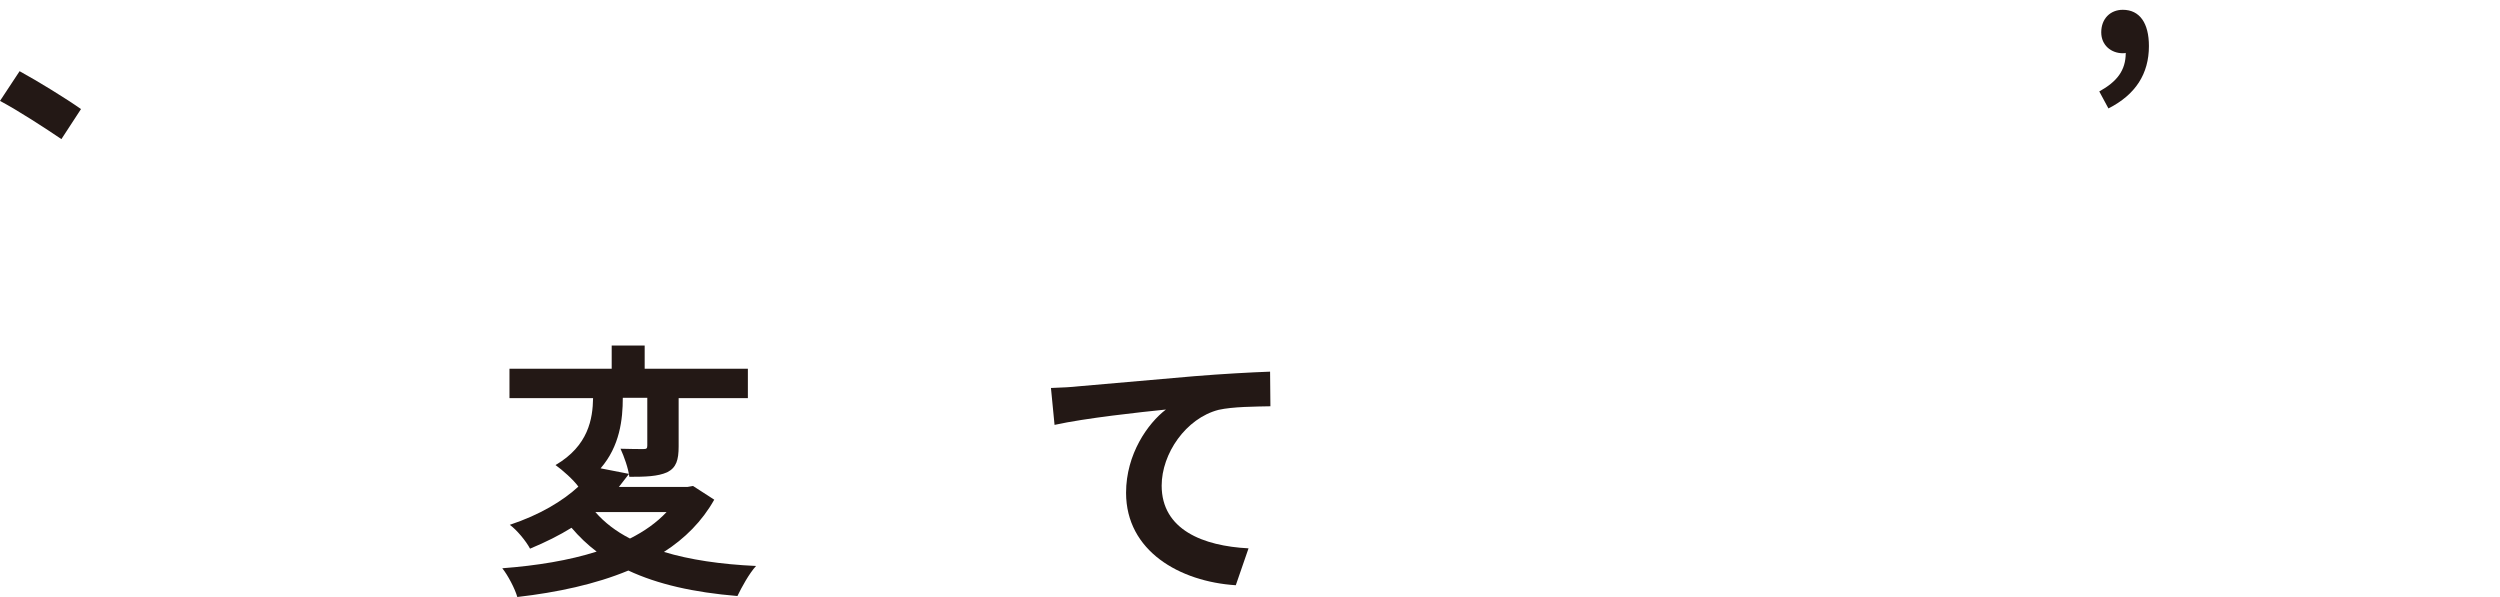 <?xml version="1.0" encoding="utf-8"?>
<!-- Generator: Adobe Illustrator 27.3.1, SVG Export Plug-In . SVG Version: 6.00 Build 0)  -->
<svg version="1.1" id="Layer_2_00000039831480903615123950000003378749856532638371_"
	 xmlns="http://www.w3.org/2000/svg" xmlns:xlink="http://www.w3.org/1999/xlink" x="0px" y="0px" viewBox="0 0 765.5 182.8"
	 style="enable-background:new 0 0 765.5 182.8;" xml:space="preserve">
<style type="text/css">
	.st0{fill:#231815;}
</style>
<g id="_デザイン">
	
		<g id="_説明テキストが入ります説明テキストが入ります_説明テキストが入ります説明テキストが入ります_説明テキストが入ります説明テキストが入ります_説明テキストが入ります説明テキストが入ります_説明テキストが入ります説明テキストが入ります_説明テキストが入ります説明テキストが入ります_説明テキストが入ります説明テキストが入ります_説明テキストが入ります説明テキストが入ります_説明テキストが入ります説明テキストが入ります_">
		<g>
			<path class="st0" d="M24.8,33.4l-6,9.2C14.1,39.4,5.5,33.8,0,30.9l6-9.1C11.5,24.8,20.6,30.4,24.8,33.4L24.8,33.4z"/>
			<path class="st0" d="M642.8,28c5.4-3,8.1-6.4,8.1-11.8c-0.3,0.1-0.6,0.1-0.9,0.1c-3.5,0-6.6-2.4-6.6-6.4c0-4.2,2.8-6.9,6.6-6.9
				c5.2,0,8,4.1,8,11.1c0,8.5-4.1,14.9-12.4,19.1L642.8,28L642.8,28z"/>
			<path class="st0" d="M218.7,153c-3.7,6.6-9,11.9-15.4,16c7.9,2.4,17.4,3.8,28.2,4.3c-2.1,2.3-4.4,6.5-5.7,9.2
				c-13.4-1.1-24.4-3.6-33.4-7.8c-10.1,4.2-21.8,6.7-34,8.1c-0.7-2.5-2.9-6.7-4.6-8.8c10.6-0.8,20.4-2.4,28.9-5.1
				c-2.8-2.1-5.4-4.6-7.7-7.3c-3.7,2.3-7.9,4.4-12.7,6.4c-1.2-2.3-4.1-5.8-6.2-7.3c9.3-3.1,16.2-7.3,21-11.7c-1.5-2.1-4.9-5.1-7-6.6
				c10.1-5.9,11.4-14.2,11.5-20.5h-25.6v-9h31.3v-7.1h10.1v7.1h31.6v9h-21.2v14.8c0,4.1-0.7,6.5-3.5,7.9c-2.9,1.3-6.7,1.4-11.6,1.4
				c-0.3-2.6-1.6-6.2-2.7-8.6c2.9,0.1,6.1,0.1,7,0.1c1,0,1.2-0.2,1.2-1.1v-14.6h-7.5c0,6.6-0.9,14.8-6.8,21.6l8.7,1.7
				c-1,1.3-2,2.6-3.1,4h21l1.7-0.3L218.7,153L218.7,153z M182.3,156.8c2.8,3.2,6.3,5.9,10.6,8.1c4.4-2.2,8.2-4.9,11.2-8.1H182.3
				L182.3,156.8z"/>
			<path class="st0" d="M330.1,118.3c6.8-0.6,20.5-1.8,35.5-3.1c8.5-0.7,17.6-1.2,23.3-1.4l0.1,10.6c-4.5,0.1-11.5,0.1-15.9,1.1
				c-10,2.6-17.4,13.4-17.4,23.2c0,13.5,12.7,18.5,26.6,19.2l-3.9,11.3c-17.2-1.1-33.6-10.5-33.6-28.3c0-11.9,6.7-21.3,12.2-25.5
				c-7.8,0.8-24.6,2.6-34.1,4.7l-1.1-11.3C325.2,118.7,328.4,118.5,330.1,118.3L330.1,118.3z"/>
		</g>
	</g>
</g>
</svg>
